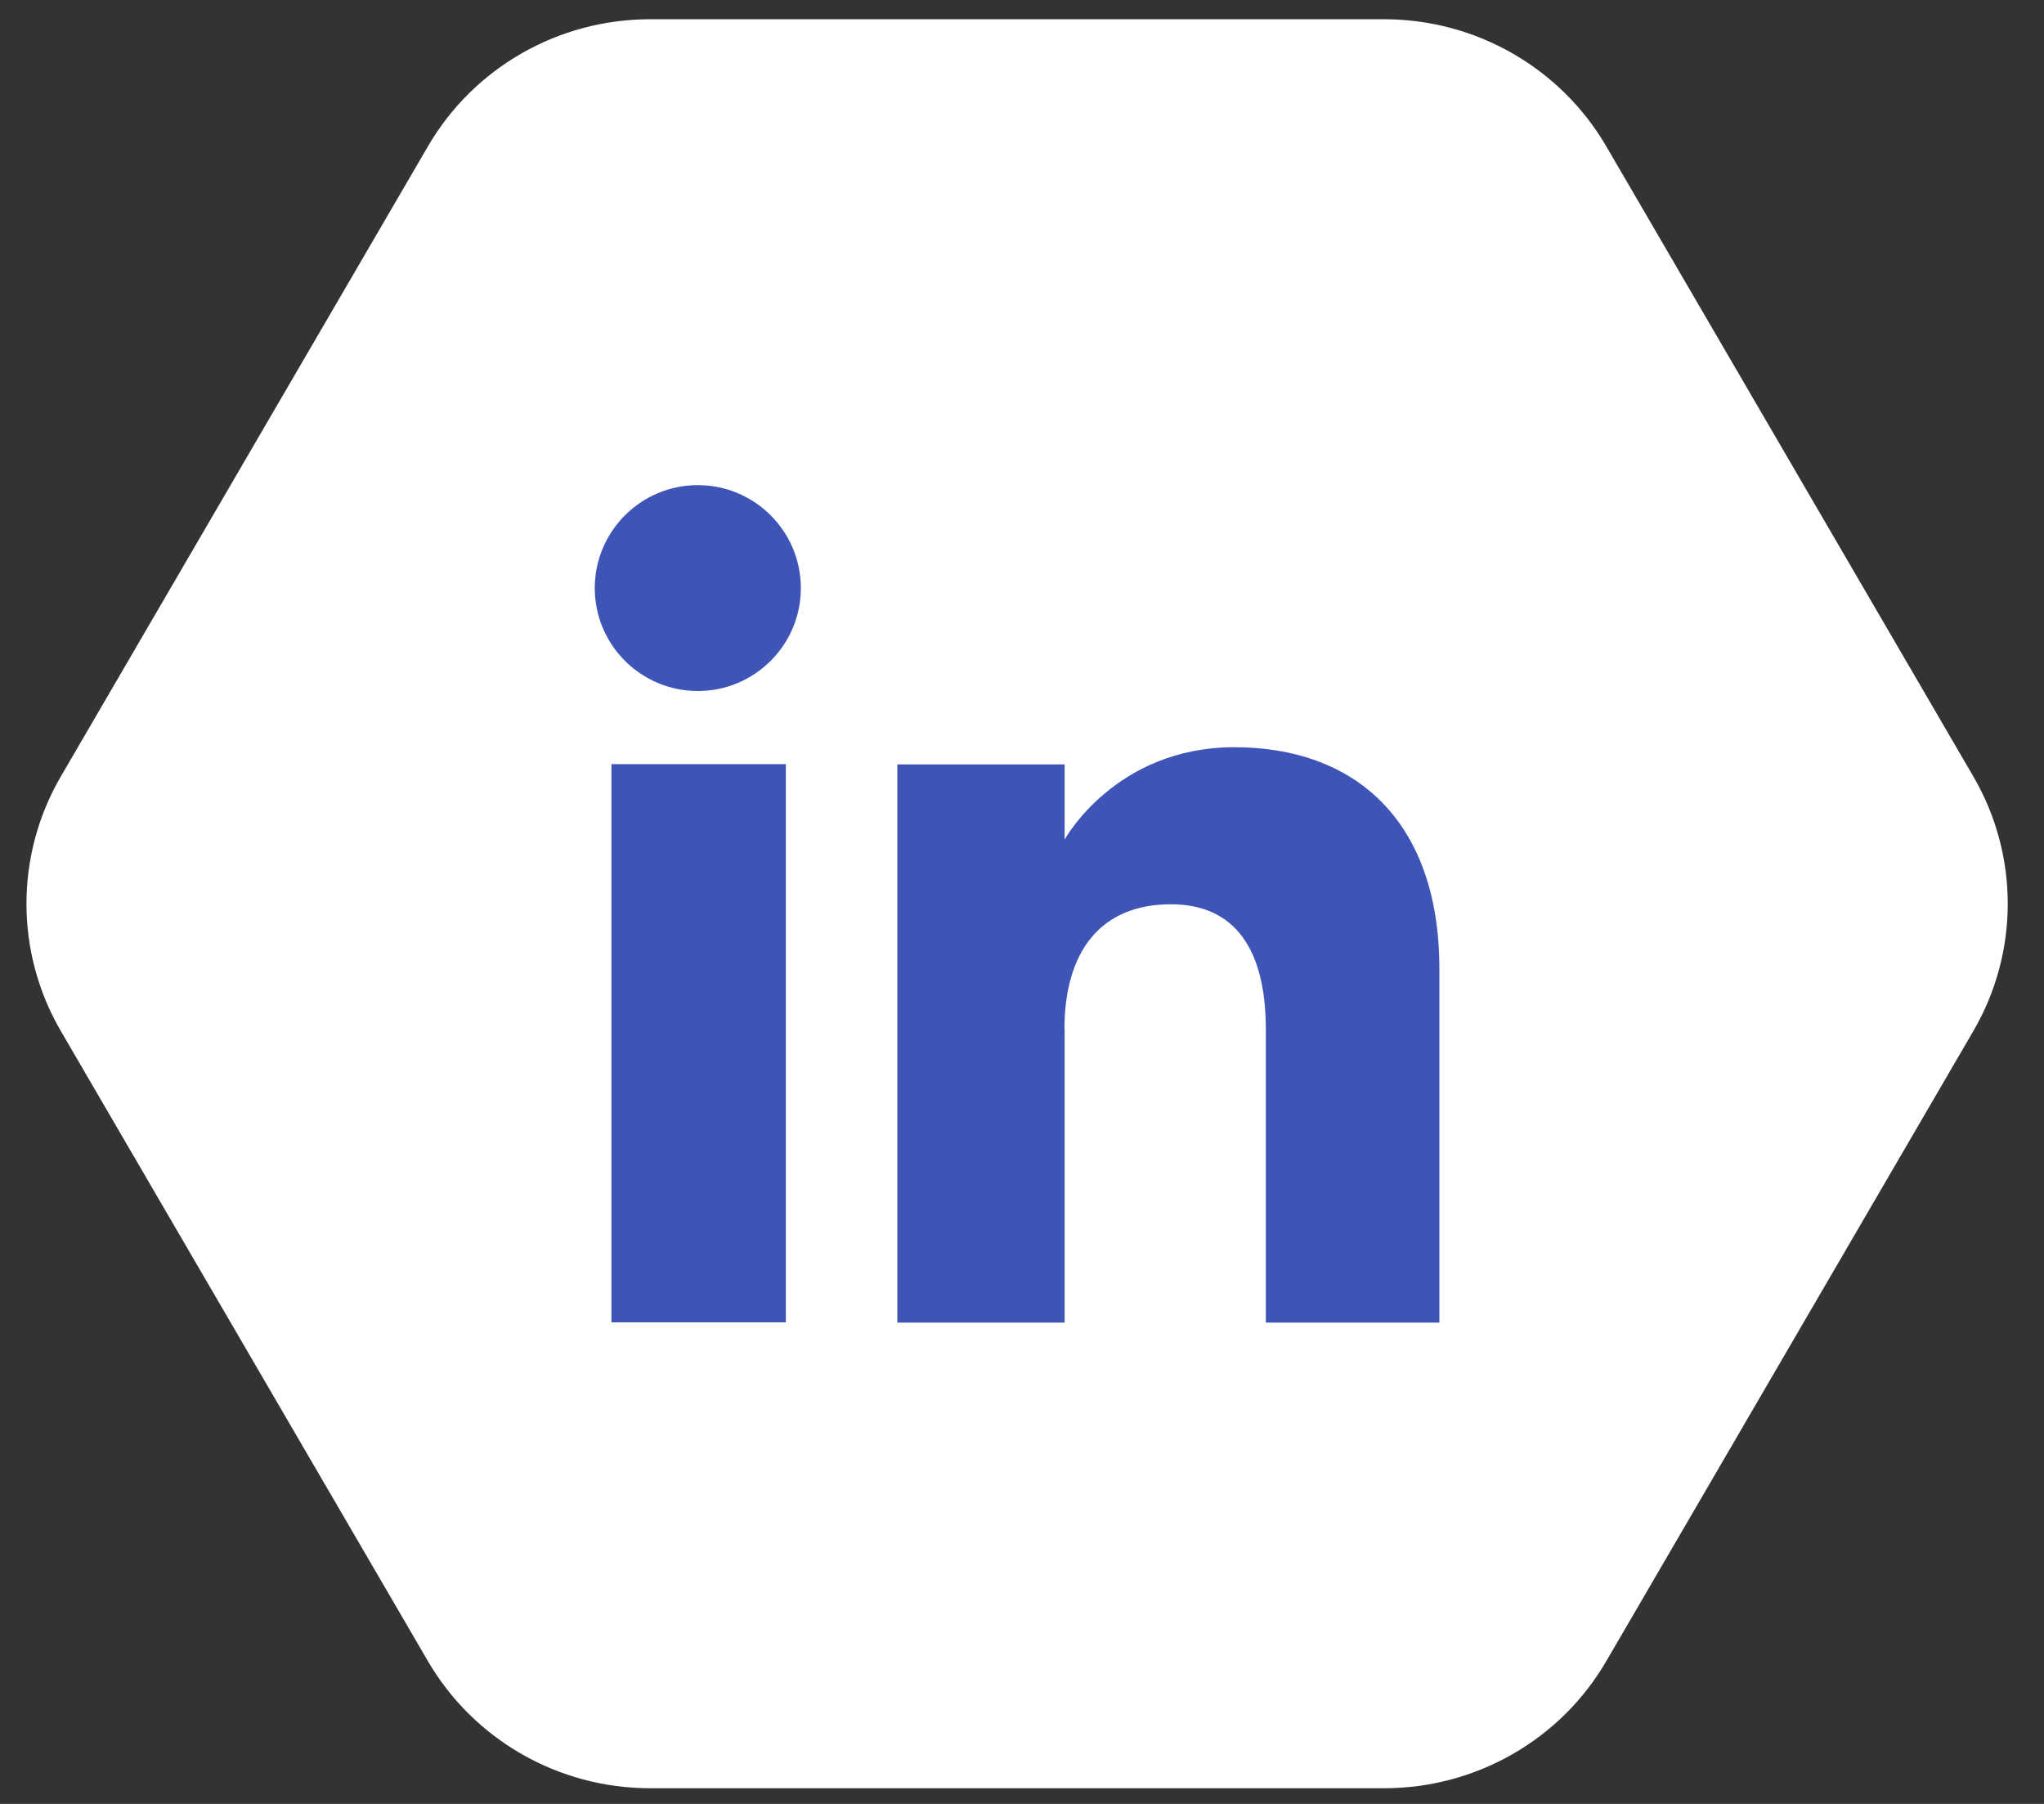 <svg width="51" height="45" viewBox="0 0 51 45" fill="none" xmlns="http://www.w3.org/2000/svg">
<rect x="0" y="0" width="51" height="45" fill="#333333" stroke="none"/>
<path d="M34.537 0.48H16.219C13.931 0.48 11.817 1.688 10.675 3.655L1.516 19.373C0.375 21.335 0.375 23.755 1.516 25.717L10.675 41.435C11.817 43.397 13.931 44.609 16.219 44.609H34.537C36.825 44.609 38.939 43.402 40.081 41.435L49.239 25.717C50.381 23.755 50.381 21.335 49.239 19.373L40.081 3.655C38.939 1.693 36.825 0.48 34.537 0.48Z" fill="white"/>
<path d="M19.607 19.062H15.256V32.987H19.607V19.062Z" fill="#3E55B7"/>
<path d="M17.411 17.238C18.831 17.238 19.982 16.087 19.982 14.671C19.982 13.254 18.831 12.102 17.411 12.102C15.992 12.102 14.84 13.254 14.84 14.671C14.84 16.087 15.992 17.238 17.411 17.238Z" fill="#3E55B7"/>
<path d="M26.559 25.681C26.559 23.725 27.47 22.558 29.213 22.558C30.812 22.558 31.584 23.679 31.584 25.681V32.993H35.914V24.173C35.914 20.443 33.779 18.64 30.802 18.64C27.824 18.64 26.564 20.943 26.564 20.943V19.068H22.389V32.993H26.564V25.681H26.559Z" fill="#3E55B7"/>
</svg>
